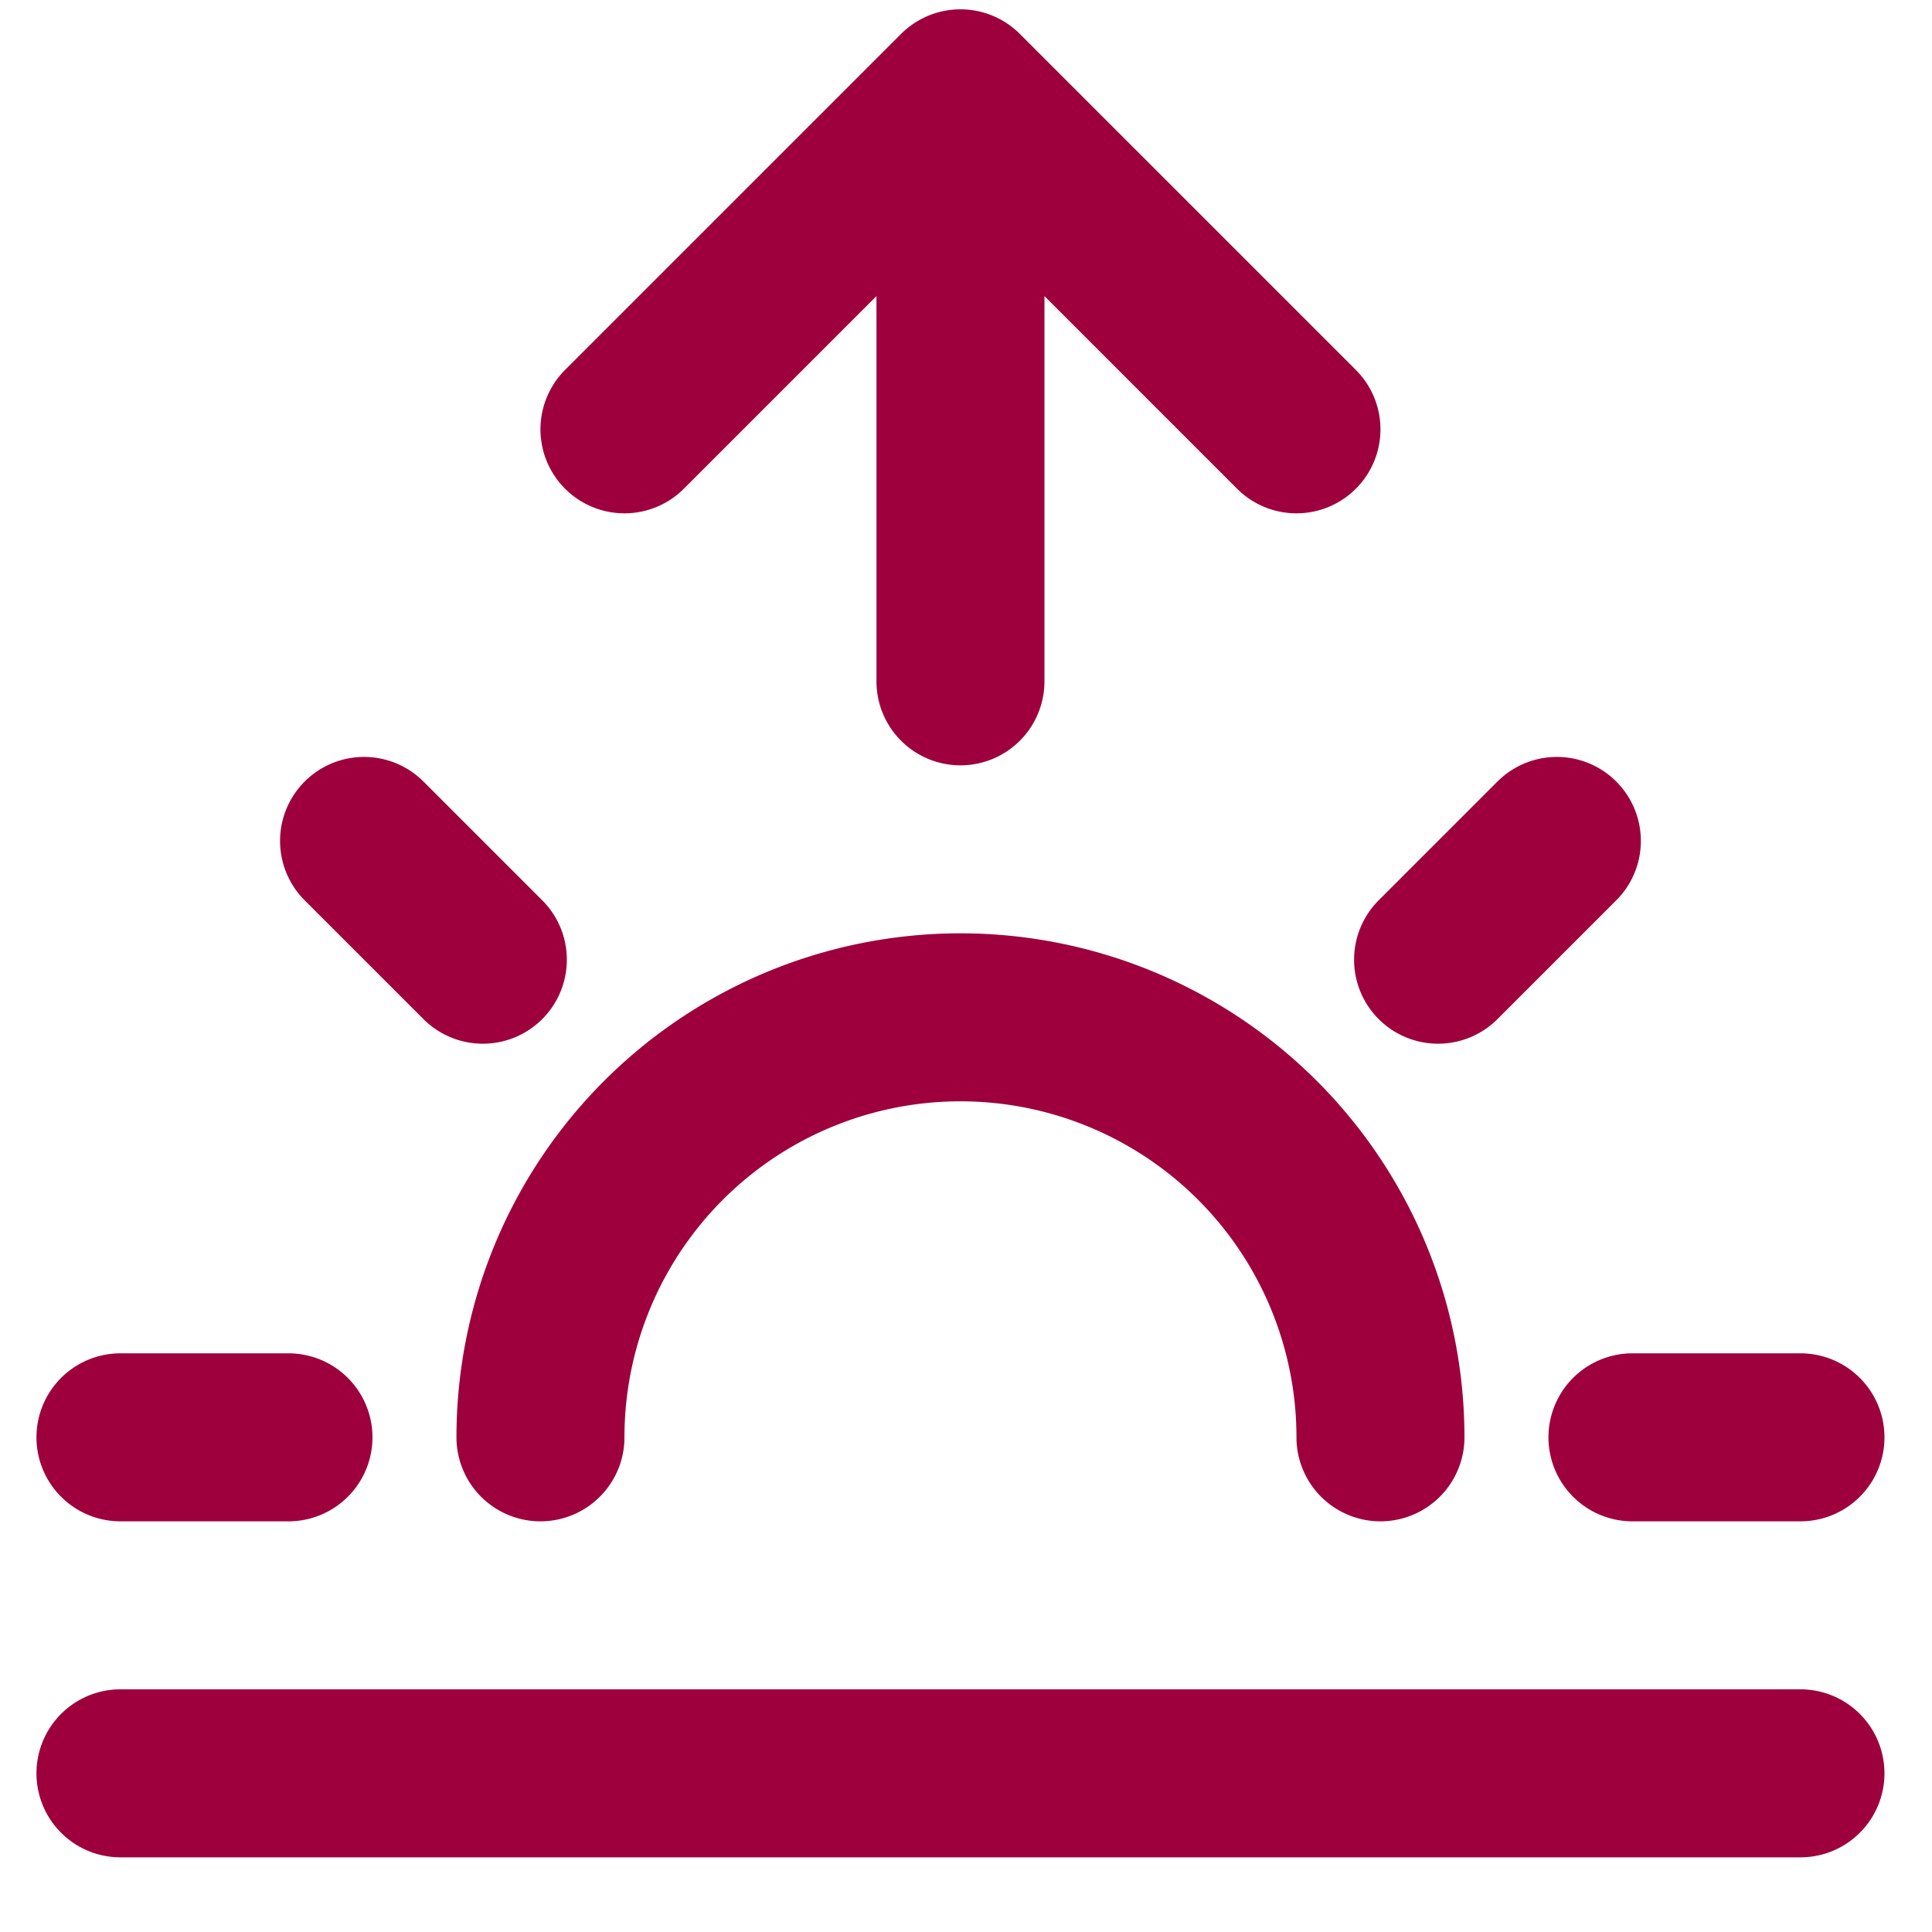<svg xmlns="http://www.w3.org/2000/svg" fill="none" viewBox="0 0 23 23"><path stroke="#9E003D" stroke-linecap="round" stroke-linejoin="round" stroke-width="2" d="M3.434 17.111h-2m4.314-5.686-1.414-1.414m12.786 1.414 1.414-1.414m2.9 7.1h-2m-13 0a5 5 0 0 1 10 0m5 4h-20m14-16-4-4m0 0-4 4m4-4v7"/></svg>